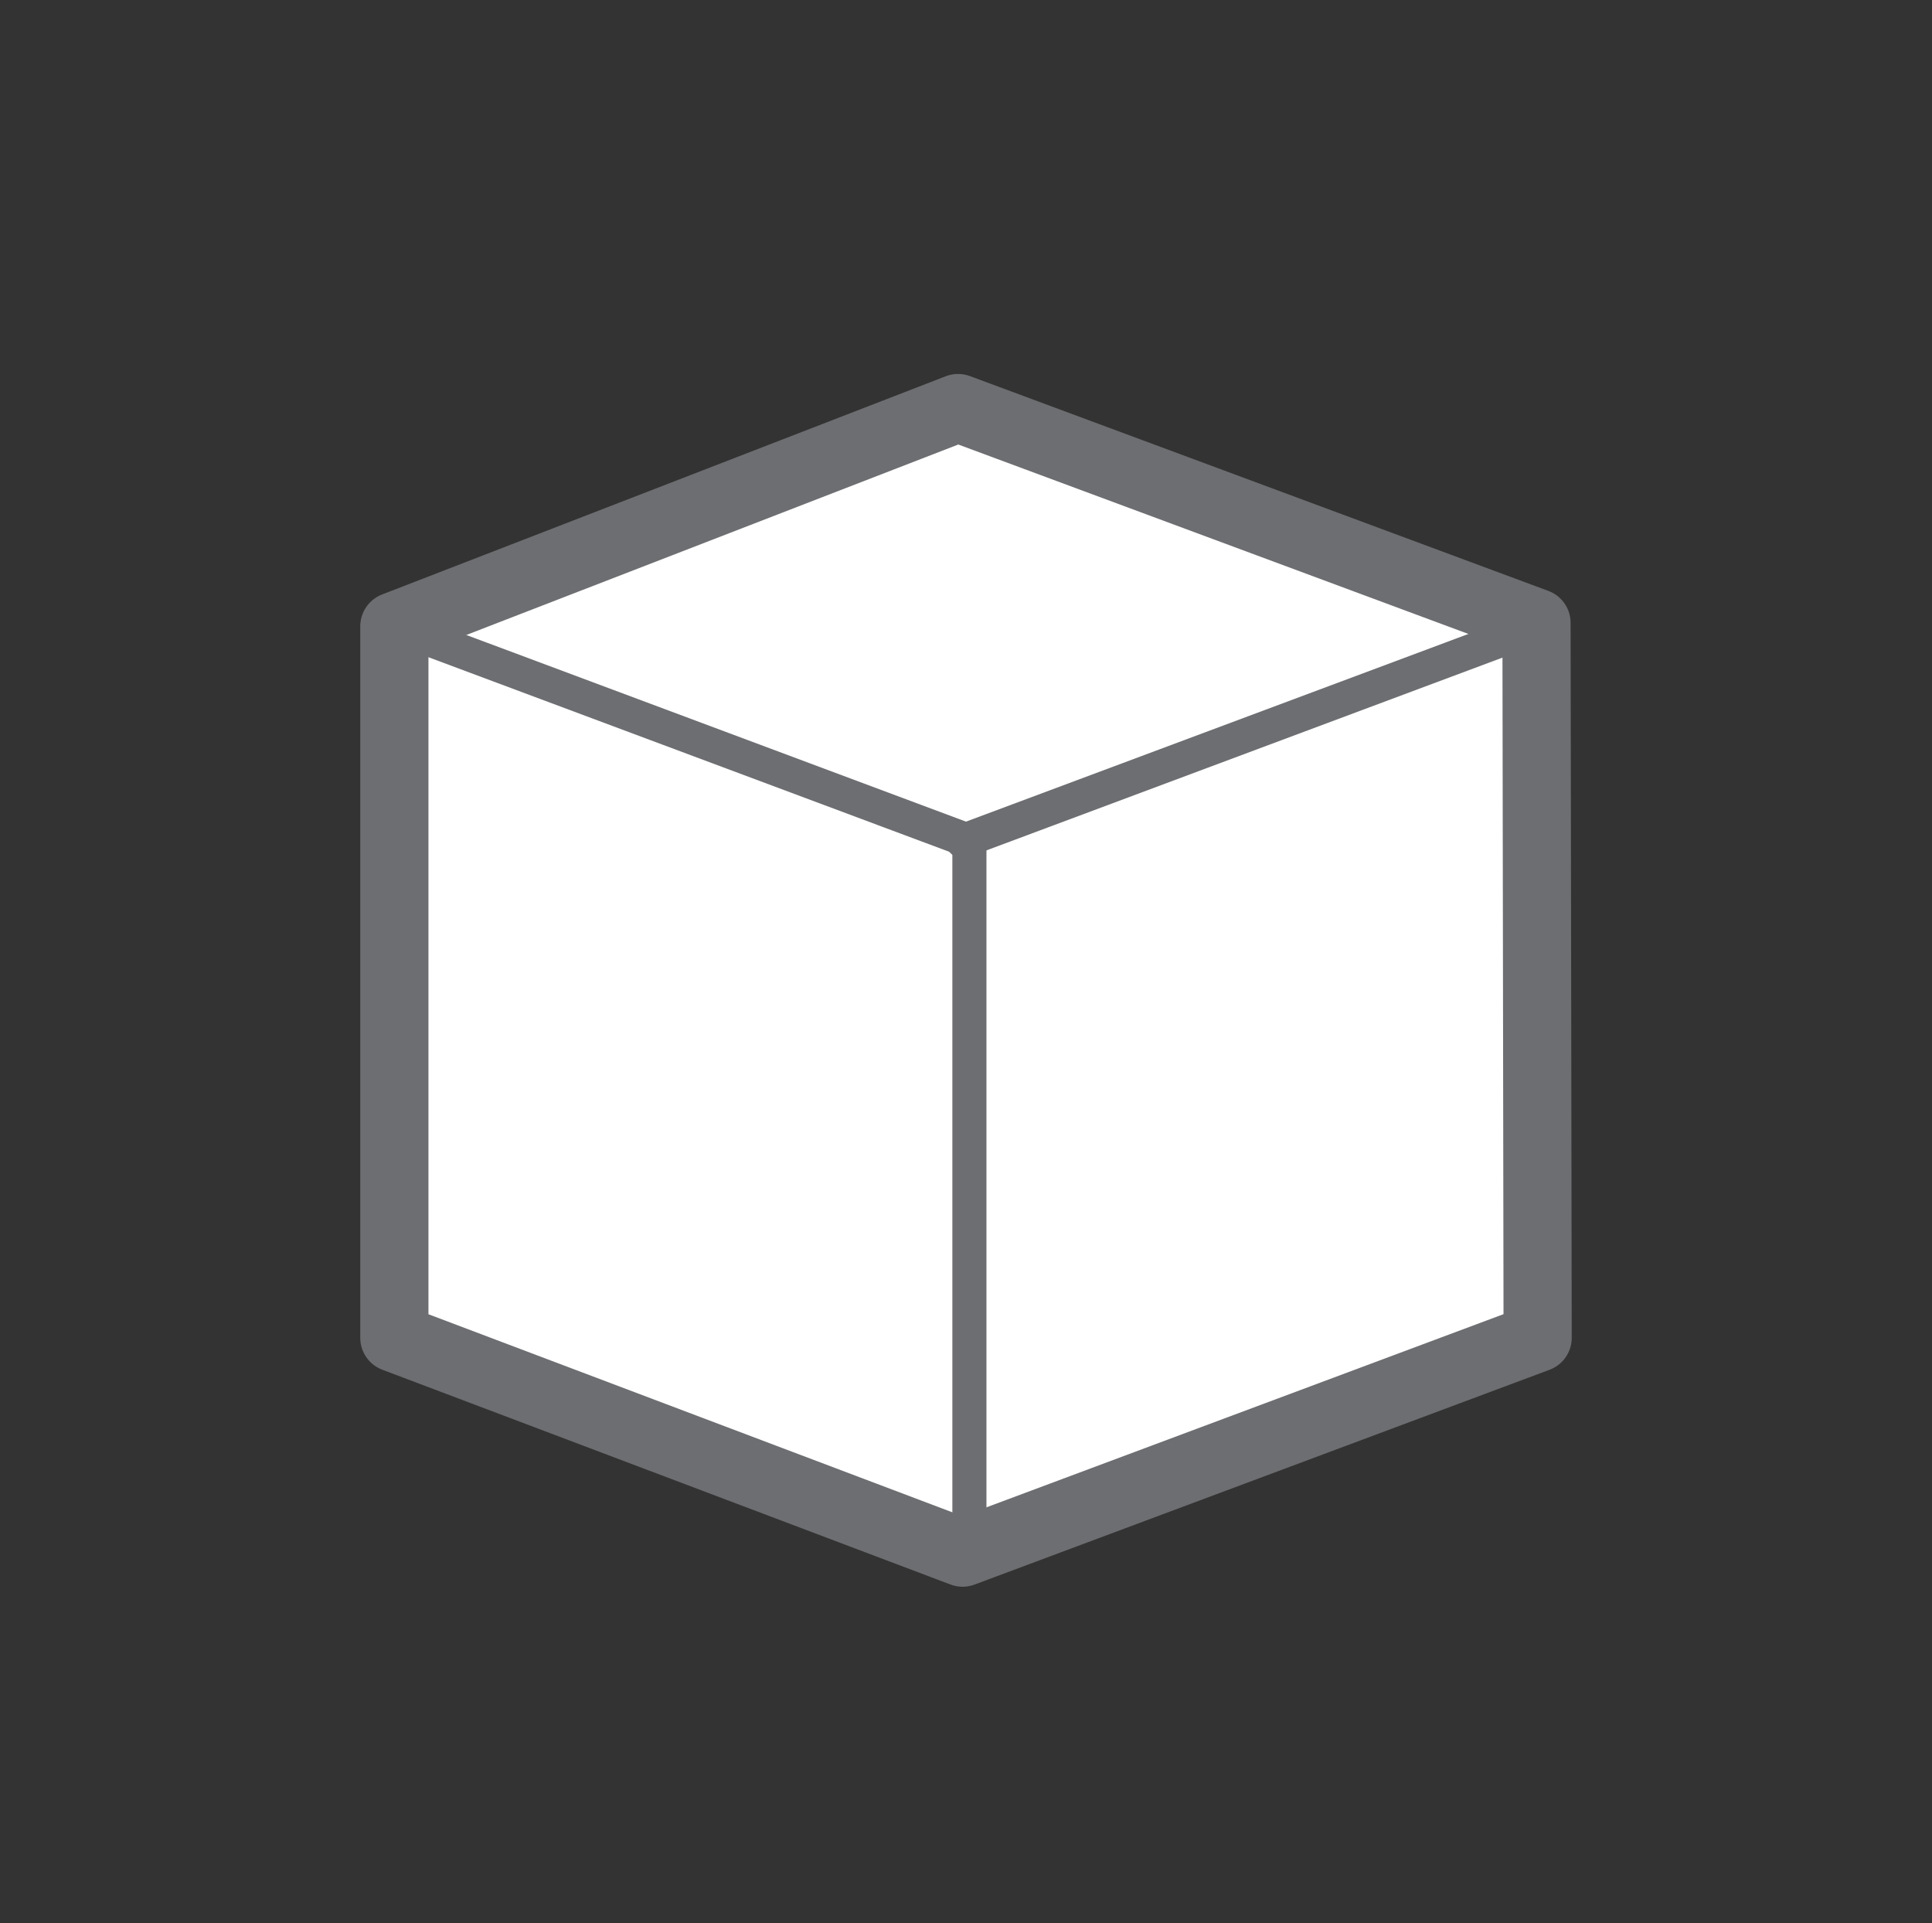 <?xml version="1.0" encoding="utf-8"?>
<!-- Generator: Adobe Illustrator 23.0.6, SVG Export Plug-In . SVG Version: 6.00 Build 0)  -->
<svg version="1.1" id="Layer_1" xmlns="http://www.w3.org/2000/svg" xmlns:xlink="http://www.w3.org/1999/xlink" x="0px" y="0px"
	 viewBox="0 0 170 169.2" style="enable-background:new 0 0 170 169.2;" xml:space="preserve">
<rect x="0" y="0" width="170" height="169.2" fill="#333333" stroke="none"/>
<style type="text/css">
	.st0{fill:#C7C8CA;}
	.st1{fill:#FFFFFF;stroke:#6D6E71;stroke-width:6;stroke-linecap:round;stroke-linejoin:round;stroke-miterlimit:10;}
	.st2{fill:none;stroke:#6D6E71;stroke-width:3;stroke-linecap:round;stroke-linejoin:round;stroke-miterlimit:10;}
</style>
<g id="Basic">
	<g>
		<polygon class="st1" points="84.7,136.6 135.3,117.7 135.2,54.8 84.3,35.9 34.7,55.1 34.7,117.7 		"/>
		<g>
			<polyline class="st2" points="34.7,55.1 85.3,74 85.3,136.6 			"/>
			<line class="st2" x1="135.3" y1="55.1" x2="84.7" y2="74"/>
		</g>
	</g>
</g>
</svg>
